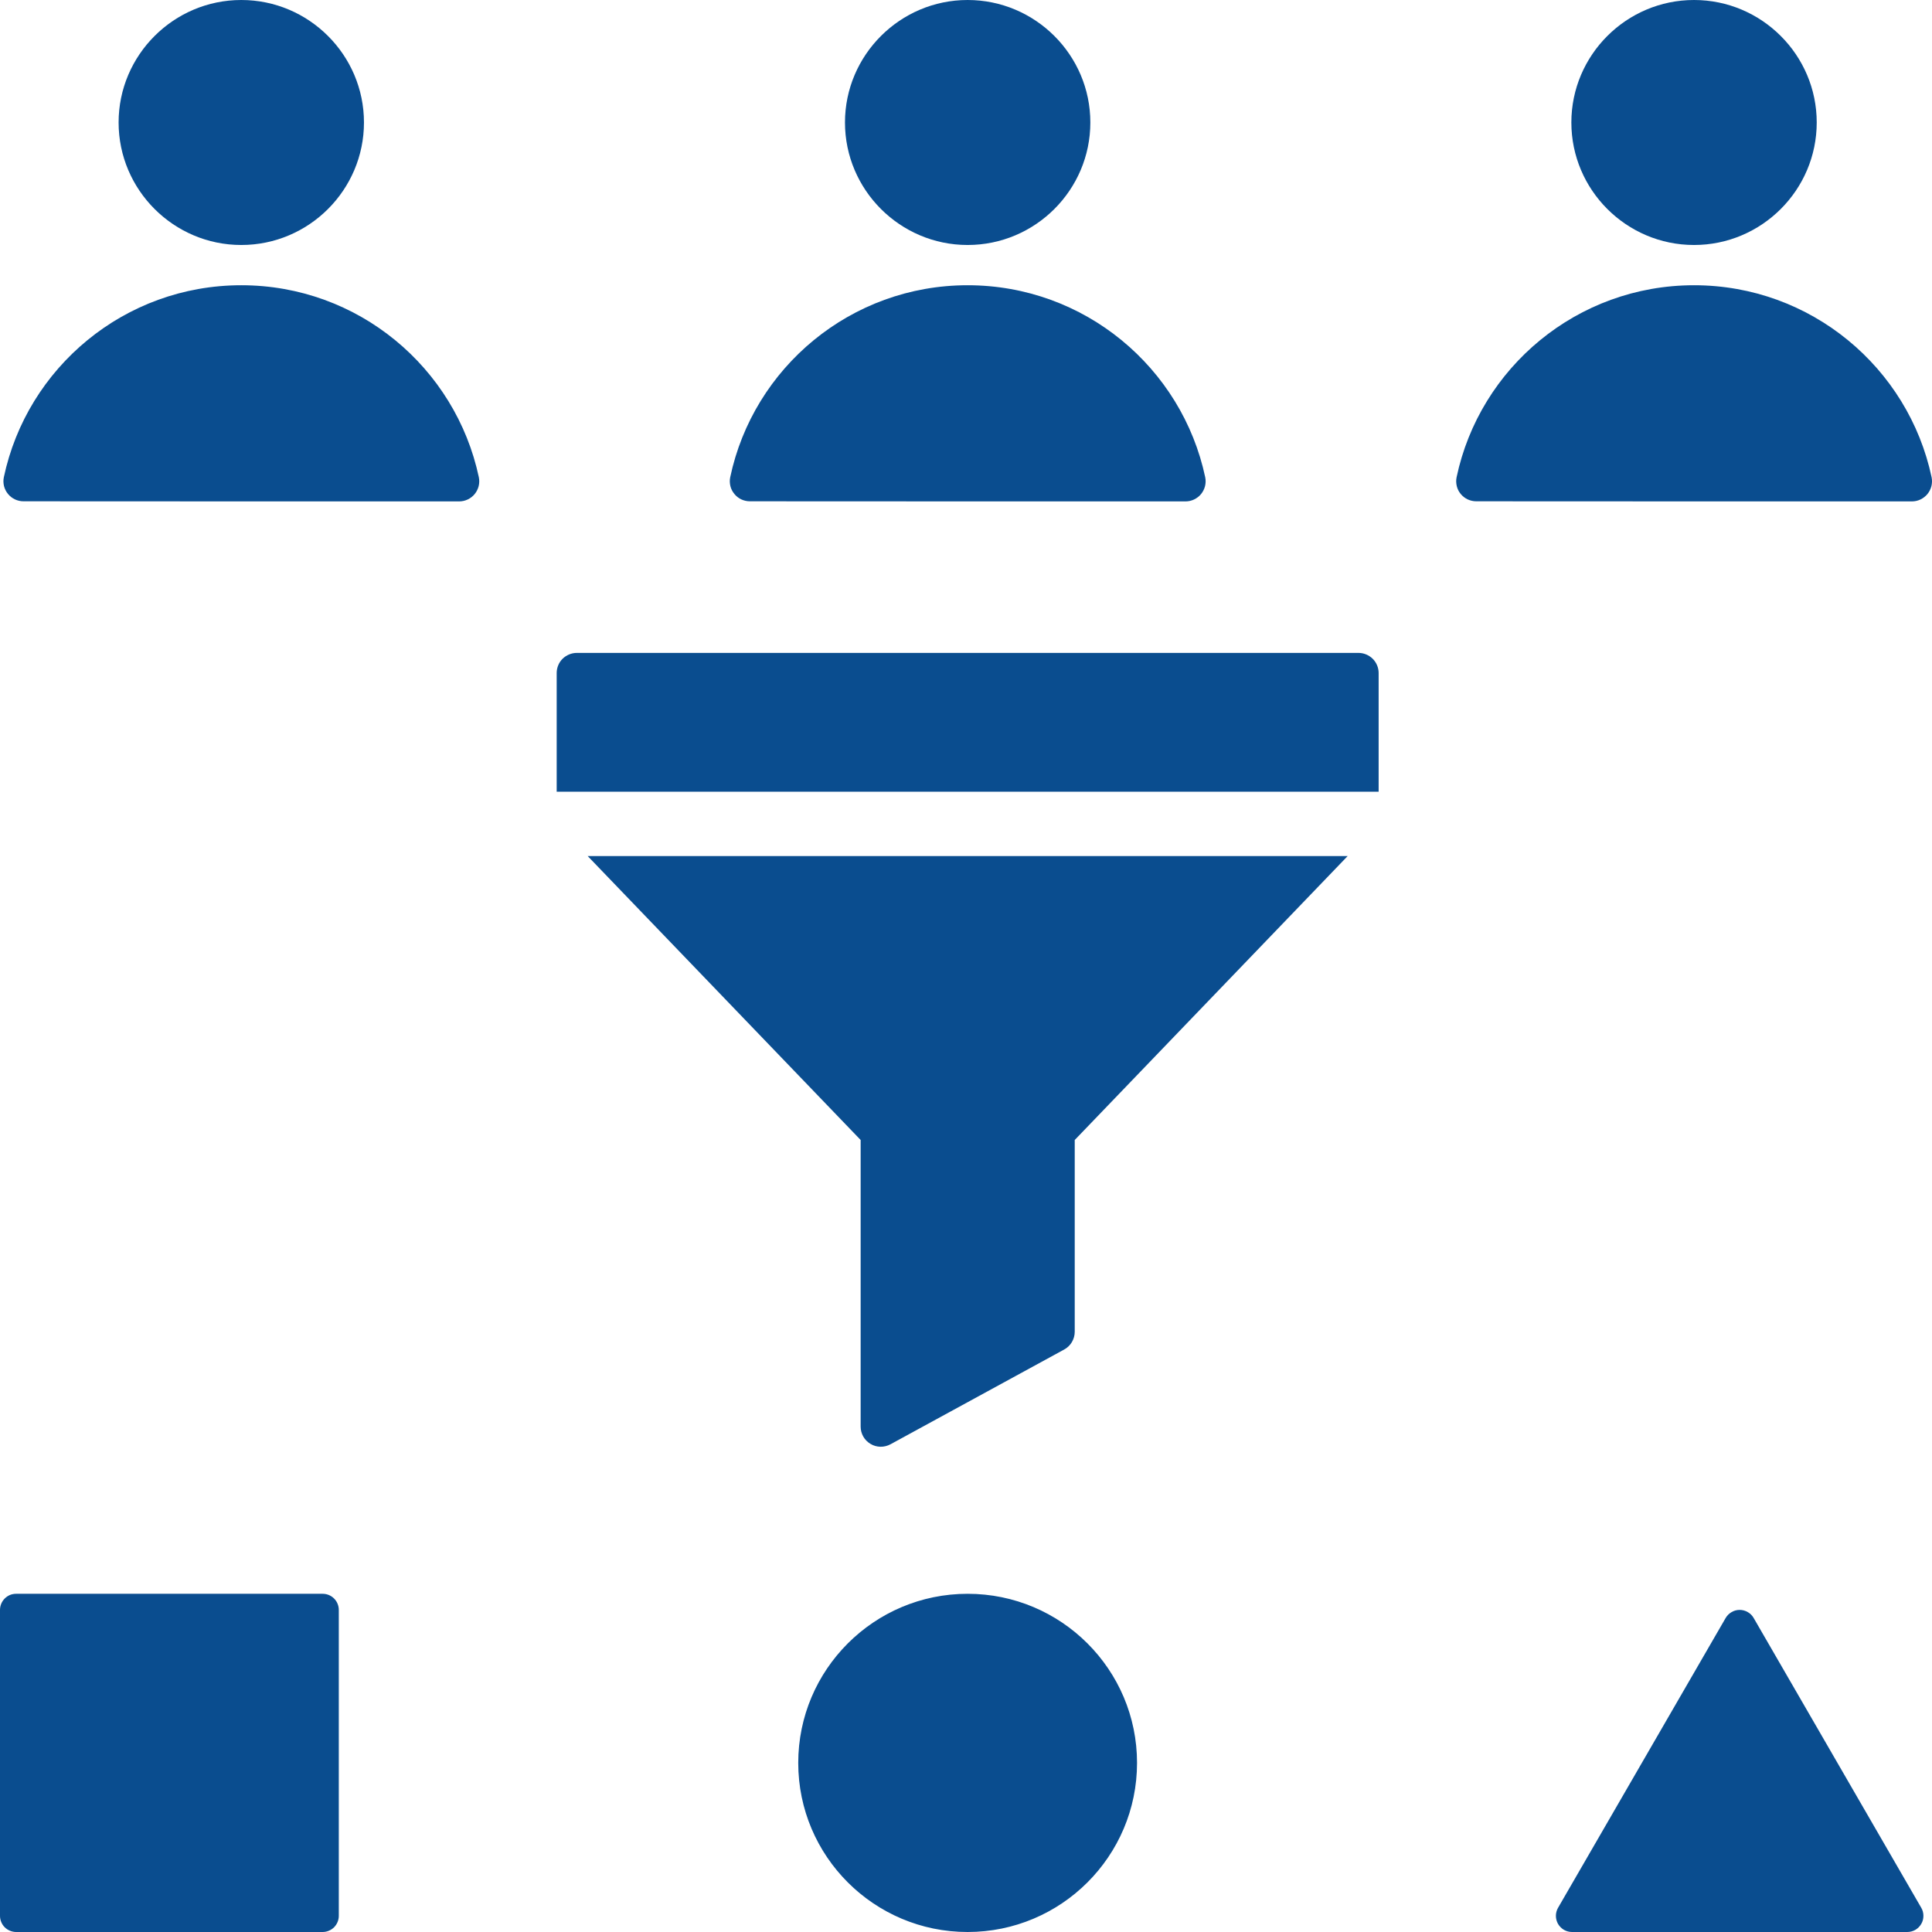 <svg xmlns="http://www.w3.org/2000/svg" width="36" height="36" viewBox="0 0 36 36" fill="none"><path fill-rule="evenodd" clip-rule="evenodd" d="M25.689 14.752H10.373V12.541C10.373 12.442 10.412 12.346 10.482 12.276C10.553 12.206 10.649 12.166 10.748 12.166H25.313C25.413 12.166 25.508 12.206 25.579 12.276C25.649 12.346 25.689 12.442 25.689 12.541V14.752ZM10.95 15.951H25.112L20.026 21.242V24.817C20.026 24.884 20.007 24.95 19.973 25.008C19.939 25.066 19.889 25.114 19.83 25.146L16.593 26.912C16.535 26.943 16.471 26.959 16.406 26.958C16.341 26.957 16.277 26.939 16.221 26.905C16.165 26.872 16.118 26.825 16.086 26.768C16.054 26.712 16.037 26.648 16.037 26.583V21.242L10.95 15.951ZM0.071 8.895C0.503 6.85 2.32 5.315 4.496 5.315C6.673 5.315 8.49 6.851 8.923 8.895C8.934 8.95 8.932 9.006 8.919 9.059C8.905 9.113 8.88 9.163 8.845 9.206C8.81 9.249 8.765 9.283 8.715 9.307C8.665 9.331 8.61 9.343 8.554 9.343C7.031 9.343 1.961 9.343 0.437 9.341C0.382 9.341 0.327 9.328 0.278 9.305C0.228 9.281 0.184 9.247 0.149 9.204C0.114 9.162 0.089 9.112 0.075 9.059C0.062 9.005 0.06 8.949 0.071 8.895ZM4.496 4.565C3.237 4.565 2.21 3.539 2.21 2.282C2.21 1.026 3.237 0 4.496 0C5.756 0 6.782 1.026 6.782 2.282C6.782 3.539 5.756 4.565 4.496 4.565ZM13.606 8.895C14.037 6.85 15.854 5.315 18.03 5.315C20.208 5.315 22.025 6.851 22.458 8.895C22.469 8.95 22.467 9.006 22.454 9.059C22.44 9.113 22.415 9.163 22.38 9.206C22.345 9.249 22.3 9.283 22.25 9.307C22.2 9.331 22.145 9.343 22.089 9.343C20.566 9.343 15.496 9.343 13.972 9.341C13.917 9.341 13.862 9.328 13.812 9.305C13.762 9.281 13.719 9.247 13.684 9.204C13.649 9.162 13.623 9.112 13.61 9.059C13.597 9.005 13.595 8.949 13.606 8.895ZM18.03 4.565C16.772 4.565 15.745 3.539 15.745 2.282C15.745 1.026 16.772 0 18.03 0C19.291 0 20.317 1.026 20.317 2.282C20.317 3.539 19.291 4.565 18.03 4.565ZM27.141 8.895C27.572 6.85 29.389 5.315 31.566 5.315C33.743 5.315 35.56 6.851 35.993 8.895C36.004 8.95 36.002 9.006 35.989 9.059C35.975 9.113 35.95 9.163 35.915 9.206C35.879 9.249 35.835 9.283 35.785 9.307C35.735 9.331 35.68 9.343 35.624 9.343C34.101 9.343 29.031 9.343 27.507 9.341C27.452 9.341 27.397 9.328 27.347 9.305C27.297 9.281 27.253 9.247 27.218 9.204C27.183 9.162 27.158 9.112 27.145 9.059C27.132 9.005 27.13 8.949 27.141 8.895ZM31.566 4.565C30.306 4.565 29.28 3.539 29.28 2.282C29.28 1.026 30.306 0 31.566 0C32.826 0 33.852 1.026 33.852 2.282C33.852 3.539 32.826 4.565 31.566 4.565ZM6.012 29.698C6.092 29.698 6.168 29.729 6.225 29.786C6.281 29.842 6.313 29.919 6.313 29.998V35.699C6.313 35.779 6.281 35.855 6.225 35.912C6.168 35.968 6.092 36 6.012 36H0.301C0.262 36 0.223 35.992 0.186 35.977C0.15 35.962 0.116 35.94 0.088 35.912C0.06 35.884 0.038 35.851 0.023 35.814C0.008 35.778 -1.23004e-09 35.739 0 35.699V29.998C-1.23004e-09 29.959 0.008 29.92 0.023 29.883C0.038 29.847 0.06 29.814 0.088 29.786C0.116 29.758 0.15 29.735 0.186 29.72C0.223 29.705 0.262 29.698 0.301 29.698H6.012ZM32.155 30.149C32.182 30.103 32.22 30.065 32.266 30.039C32.311 30.012 32.363 29.998 32.416 29.998C32.469 29.998 32.521 30.012 32.567 30.039C32.613 30.065 32.651 30.103 32.677 30.149L35.8 35.549C35.827 35.594 35.84 35.646 35.84 35.699C35.84 35.752 35.827 35.804 35.8 35.849C35.774 35.895 35.736 35.933 35.69 35.96C35.644 35.986 35.592 36 35.539 36H29.293C29.24 36 29.188 35.986 29.142 35.96C29.097 35.933 29.059 35.895 29.032 35.85C29.006 35.804 28.992 35.752 28.992 35.699C28.992 35.646 29.006 35.594 29.032 35.549L32.155 30.149ZM18.03 29.698C19.773 29.698 21.187 31.11 21.187 32.849C21.187 34.588 19.773 36 18.03 36C16.288 36 14.874 34.588 14.874 32.849C14.874 31.11 16.288 29.698 18.03 29.698Z" fill="#0A4D8F"></path></svg>